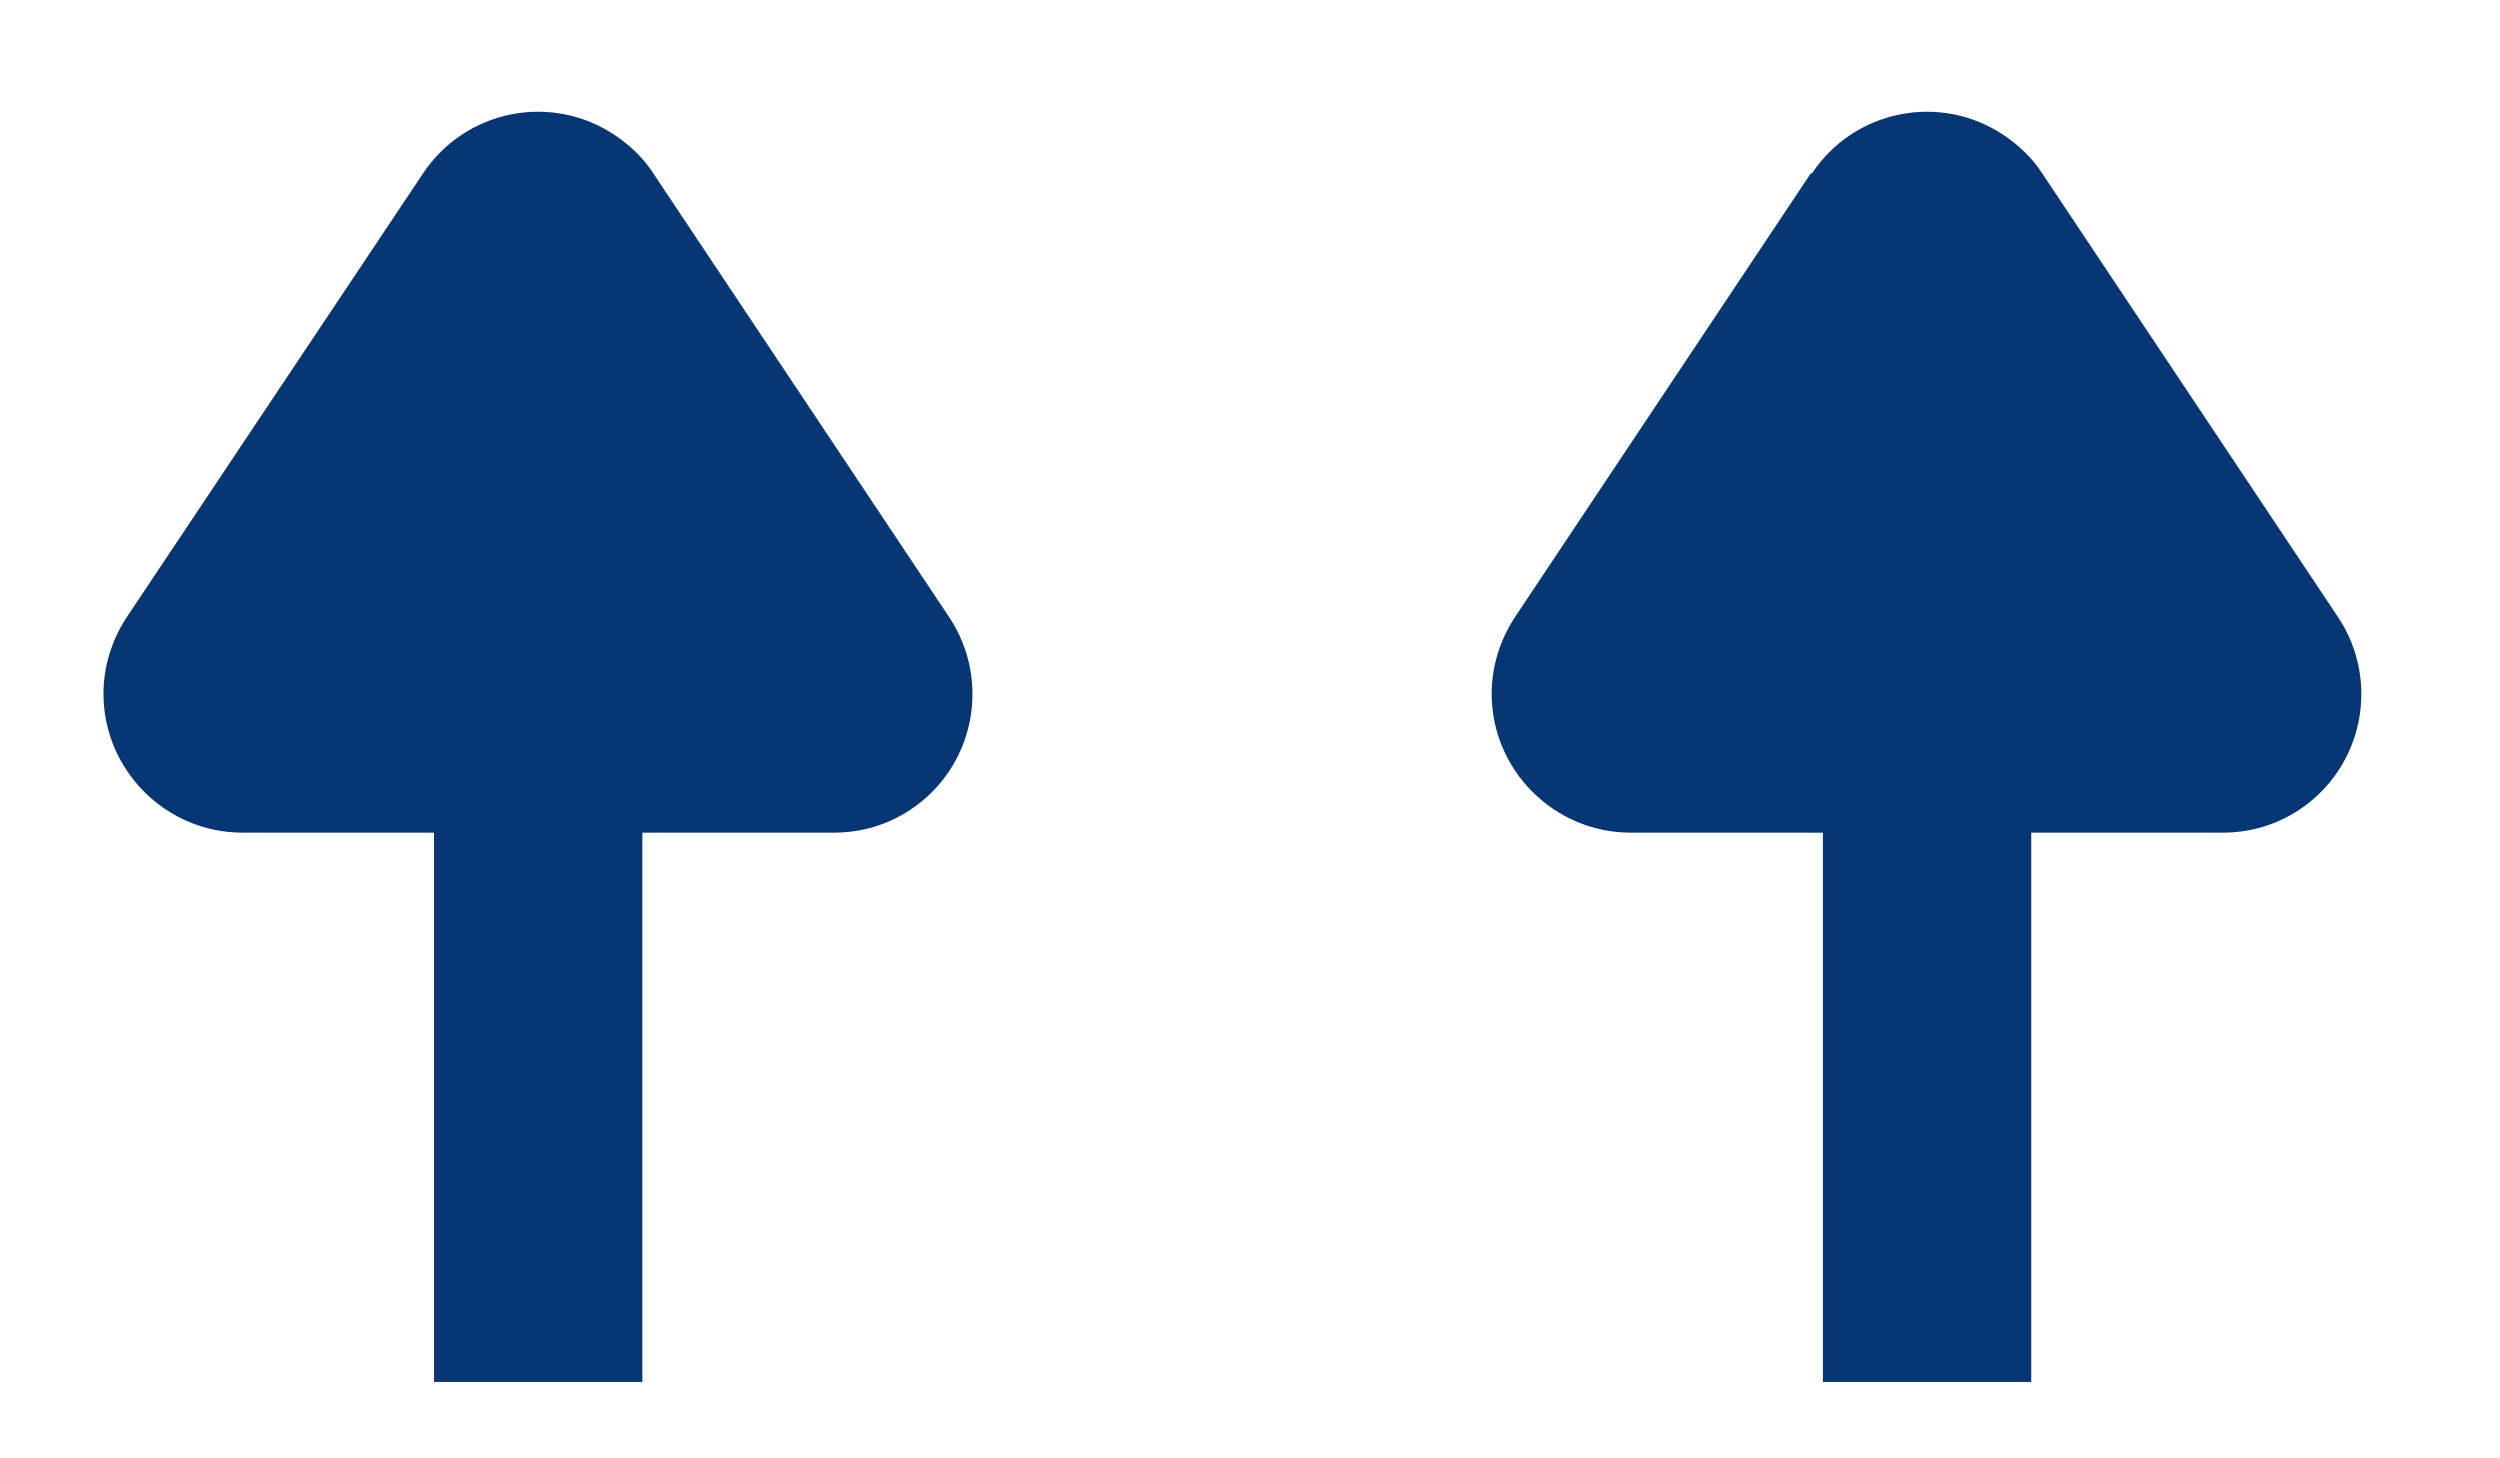<svg id="Layer_1" xmlns="http://www.w3.org/2000/svg" viewBox="0 0 36 21"><defs><style>.cls-1{fill:#073674}.cls-2,.cls-3{fill:none}.cls-3{stroke:#073674;stroke-width:3px}</style></defs><g id="Group_369"><g id="Component_1_35"><path id="Path_239" class="cls-3" d="M7.75 19.9V6"/><path id="Polygon_3" class="cls-1" d="M6.09 2.5c.61-.92 1.85-1.17 2.77-.55.22.15.41.33.55.55l4.26 6.39c.61.92.36 2.16-.56 2.77-.33.22-.71.33-1.1.33H3.49c-1.1 0-2-.9-2-2 0-.39.12-.78.34-1.11L6.09 2.5z"/><rect id="Rectangle_94" class="cls-2" width="16" height="21"/></g><g id="Component_1_36"><path id="Path_239-2" class="cls-3" d="M27.75 19.9V6"/><path id="Polygon_3-2" class="cls-1" d="M26.09 2.5c.61-.92 1.85-1.17 2.77-.55.22.15.41.33.55.55l4.26 6.39c.61.92.36 2.16-.56 2.77-.33.22-.71.33-1.1.33h-8.53c-1.1 0-2-.9-2-2 0-.39.12-.78.34-1.11l4.26-6.39z"/><rect id="Rectangle_94-2" class="cls-2" x="20" width="16" height="21"/></g></g></svg>